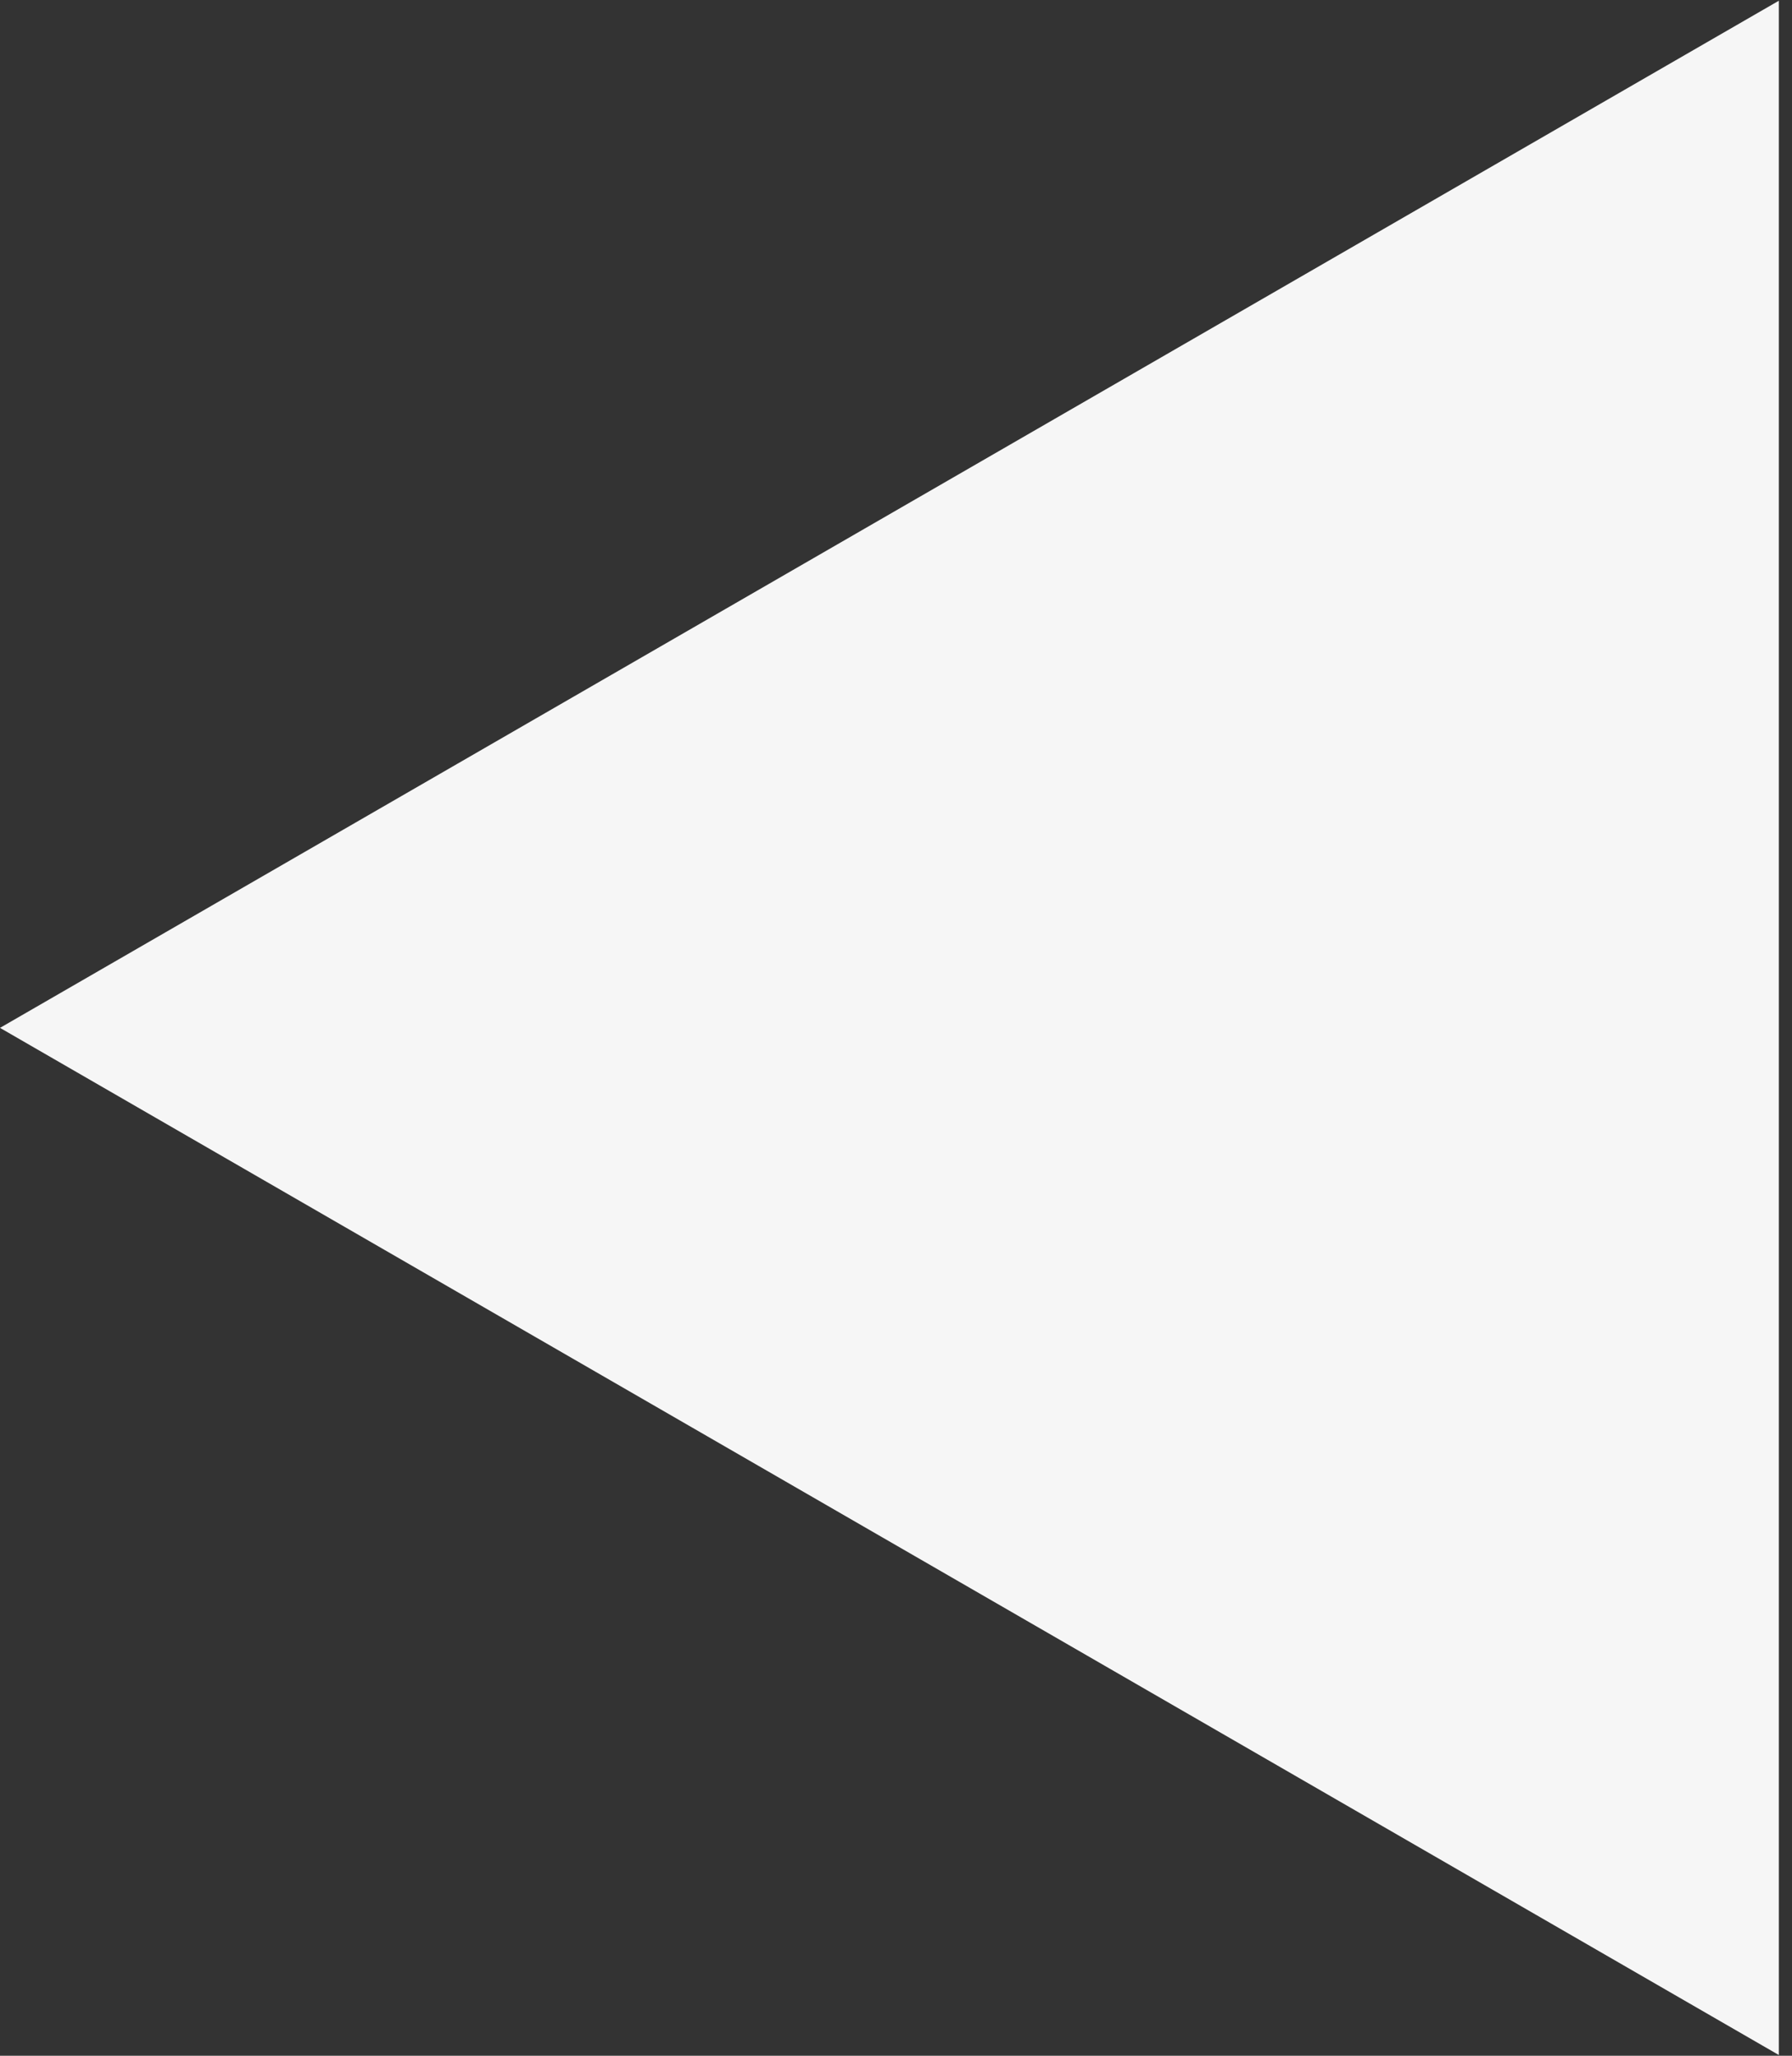 <svg width="34" height="39" viewBox="0 0 34 39" fill="none" xmlns="http://www.w3.org/2000/svg">
<rect x="0" y="0" width="34" height="39" fill="#333333" stroke="none"/>
<path d="M-9.83506e-07 19.5L33.75 0.014L33.75 38.986L-9.83506e-07 19.5Z" fill="#F6F6F6"/>
</svg>
